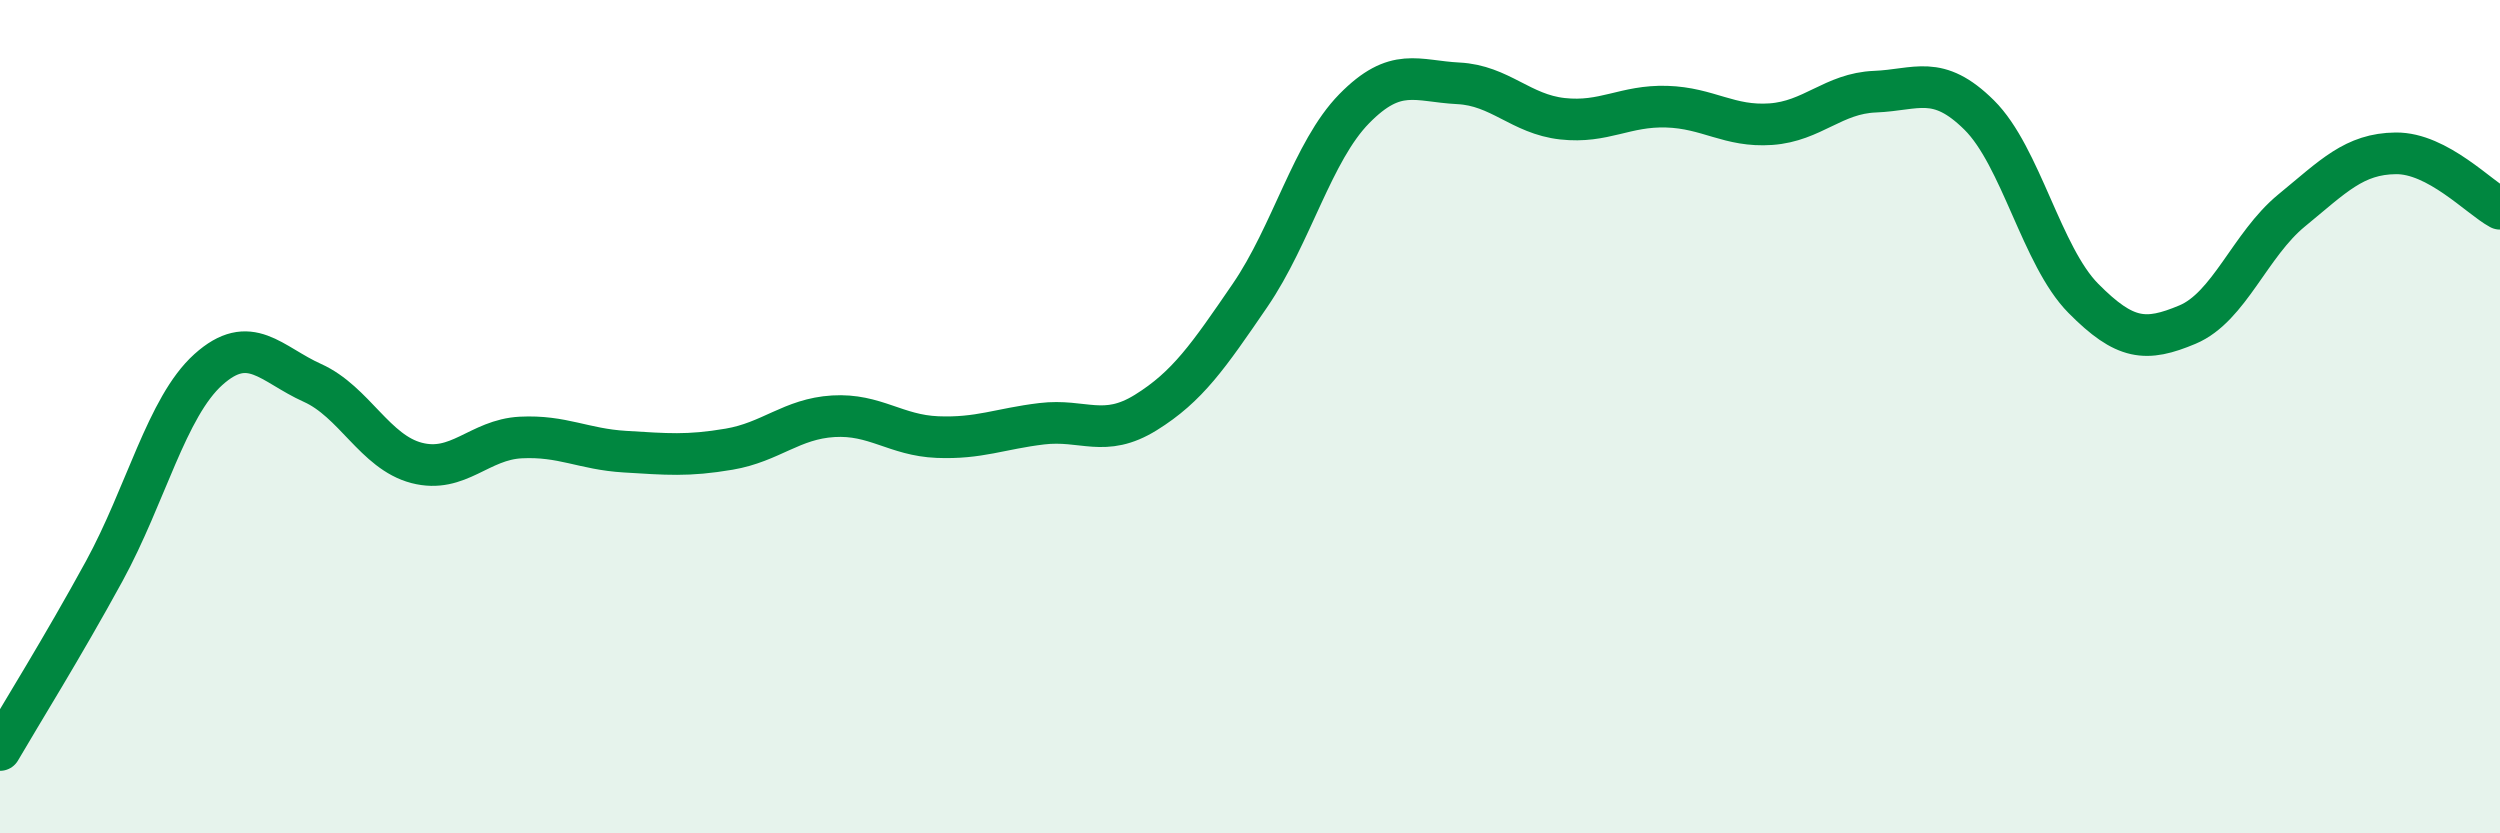 
    <svg width="60" height="20" viewBox="0 0 60 20" xmlns="http://www.w3.org/2000/svg">
      <path
        d="M 0,18 C 0.5,17.14 1.5,15.54 2.5,13.71 C 3.5,11.88 4,9.77 5,8.87 C 6,7.97 6.5,8.74 7.5,9.19 C 8.5,9.64 9,10.85 10,11.11 C 11,11.37 11.5,10.55 12.5,10.5 C 13.5,10.45 14,10.78 15,10.84 C 16,10.9 16.5,10.95 17.5,10.78 C 18.5,10.61 19,10.05 20,9.99 C 21,9.93 21.5,10.45 22.5,10.49 C 23.5,10.53 24,10.29 25,10.17 C 26,10.05 26.5,10.52 27.5,9.9 C 28.5,9.28 29,8.55 30,7.09 C 31,5.63 31.5,3.63 32.5,2.61 C 33.5,1.59 34,1.95 35,2 C 36,2.05 36.5,2.74 37.5,2.85 C 38.5,2.96 39,2.53 40,2.56 C 41,2.59 41.5,3.05 42.5,2.98 C 43.5,2.91 44,2.24 45,2.2 C 46,2.16 46.5,1.77 47.5,2.76 C 48.5,3.75 49,6.15 50,7.16 C 51,8.17 51.5,8.21 52.5,7.79 C 53.5,7.37 54,5.87 55,5.05 C 56,4.23 56.5,3.69 57.5,3.68 C 58.5,3.67 59.5,4.74 60,5.01L60 20L0 20Z"
        fill="#008740"
        opacity="0.1"
        stroke-linecap="round"
        stroke-linejoin="round"
      />
      <path
        d="M 0,18 C 0.5,17.14 1.5,15.54 2.5,13.71 C 3.5,11.88 4,9.77 5,8.87 C 6,7.97 6.5,8.74 7.5,9.19 C 8.5,9.64 9,10.85 10,11.11 C 11,11.37 11.5,10.55 12.5,10.5 C 13.5,10.45 14,10.78 15,10.84 C 16,10.9 16.5,10.95 17.5,10.78 C 18.5,10.61 19,10.05 20,9.99 C 21,9.93 21.5,10.45 22.5,10.49 C 23.5,10.53 24,10.29 25,10.17 C 26,10.05 26.5,10.52 27.5,9.9 C 28.5,9.28 29,8.55 30,7.09 C 31,5.63 31.5,3.63 32.5,2.61 C 33.5,1.59 34,1.95 35,2 C 36,2.05 36.5,2.74 37.5,2.85 C 38.5,2.96 39,2.53 40,2.56 C 41,2.59 41.5,3.05 42.5,2.98 C 43.5,2.91 44,2.24 45,2.2 C 46,2.16 46.5,1.77 47.5,2.76 C 48.5,3.75 49,6.15 50,7.16 C 51,8.17 51.5,8.21 52.5,7.79 C 53.5,7.37 54,5.87 55,5.05 C 56,4.23 56.5,3.69 57.5,3.68 C 58.5,3.67 59.5,4.74 60,5.01"
        stroke="#008740"
        stroke-width="1"
        fill="none"
        stroke-linecap="round"
        stroke-linejoin="round"
      />
    </svg>
  